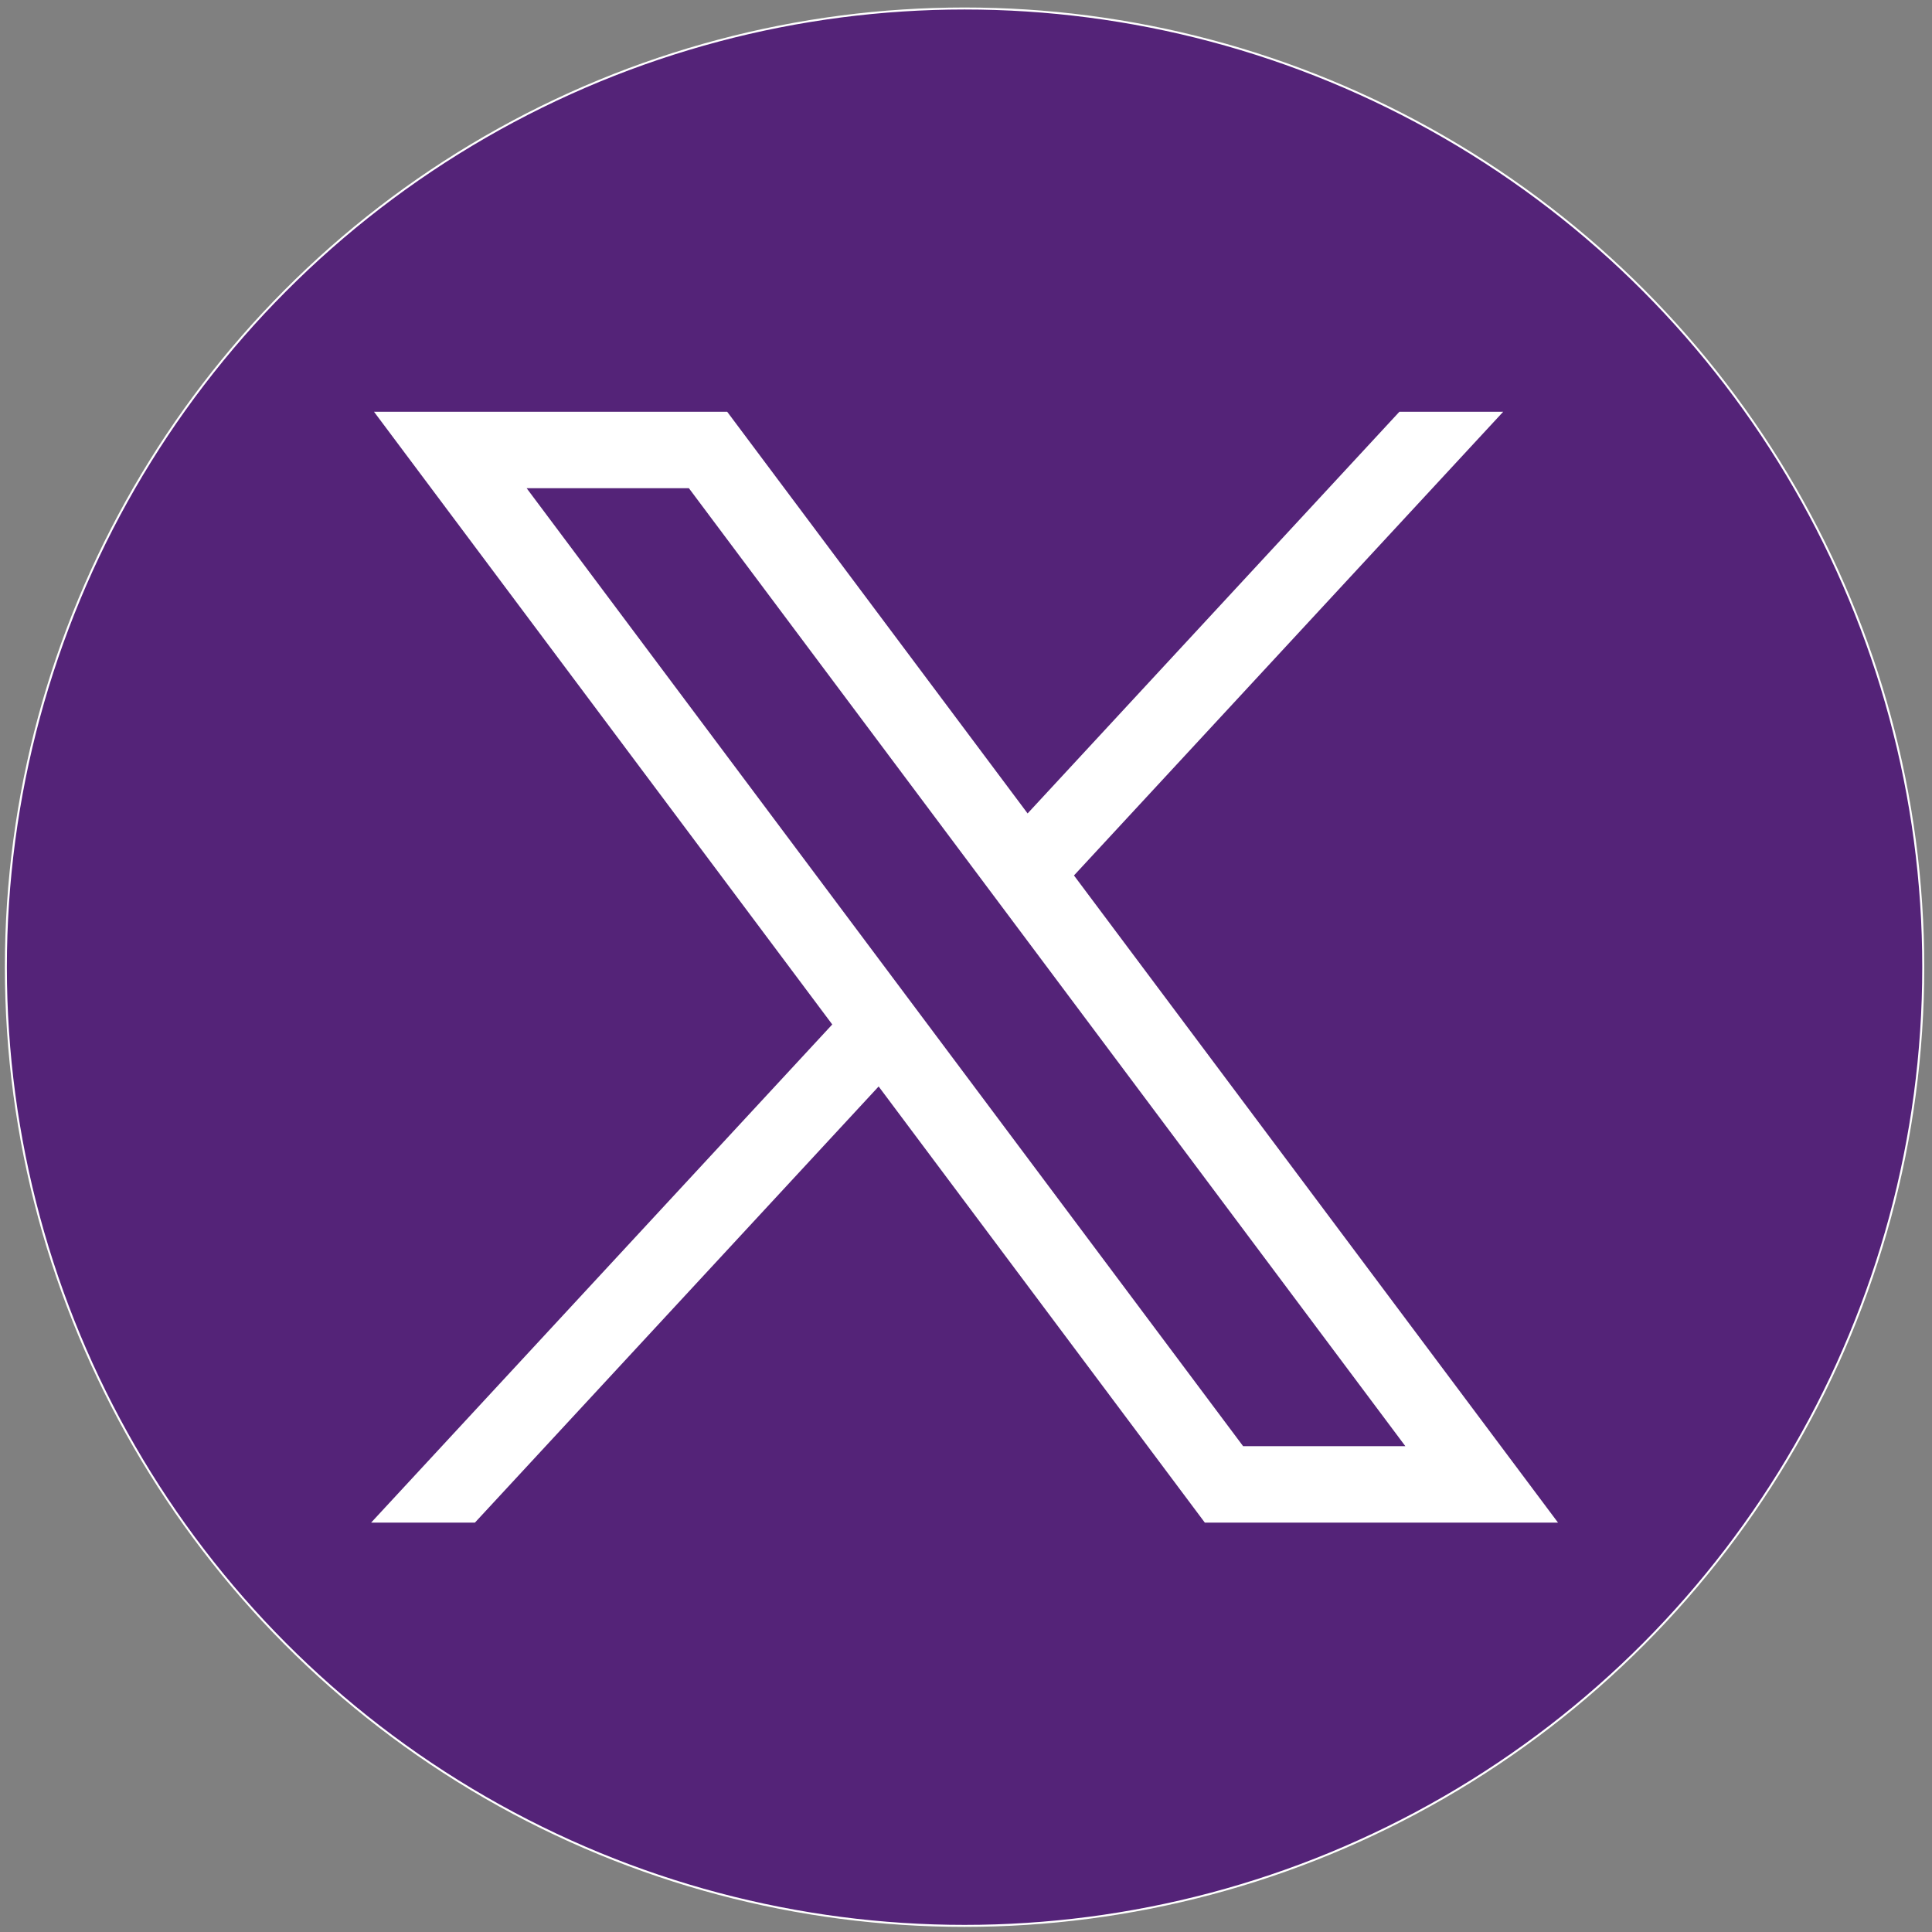 <?xml version="1.0" encoding="UTF-8"?> <svg xmlns="http://www.w3.org/2000/svg" xmlns:xlink="http://www.w3.org/1999/xlink" version="1.1" id="svg5" x="0px" y="0px" viewBox="350 125 970 970"><rect x="350" y="125" width="970" height="970" fill="#808080" stroke="none"/><g><circle cx="834.28" cy="610.6" r="481.33" fill="#542378" stroke="#FFFFFF" stroke-miterlimit="10"></circle><g id="layer1" transform="translate(52.39,-25.059)"><path fill="#FFFFFF" d="M485.39,356.79l230.07,307.62L483.94,914.52h52.11l202.7-218.98l163.77,218.98h177.32 L836.82,589.6l215.5-232.81h-52.11L813.54,558.46L662.71,356.79H485.39z M562.02,395.17h81.46l359.72,480.97h-81.46L562.02,395.17 z"></path></g></g></svg> 